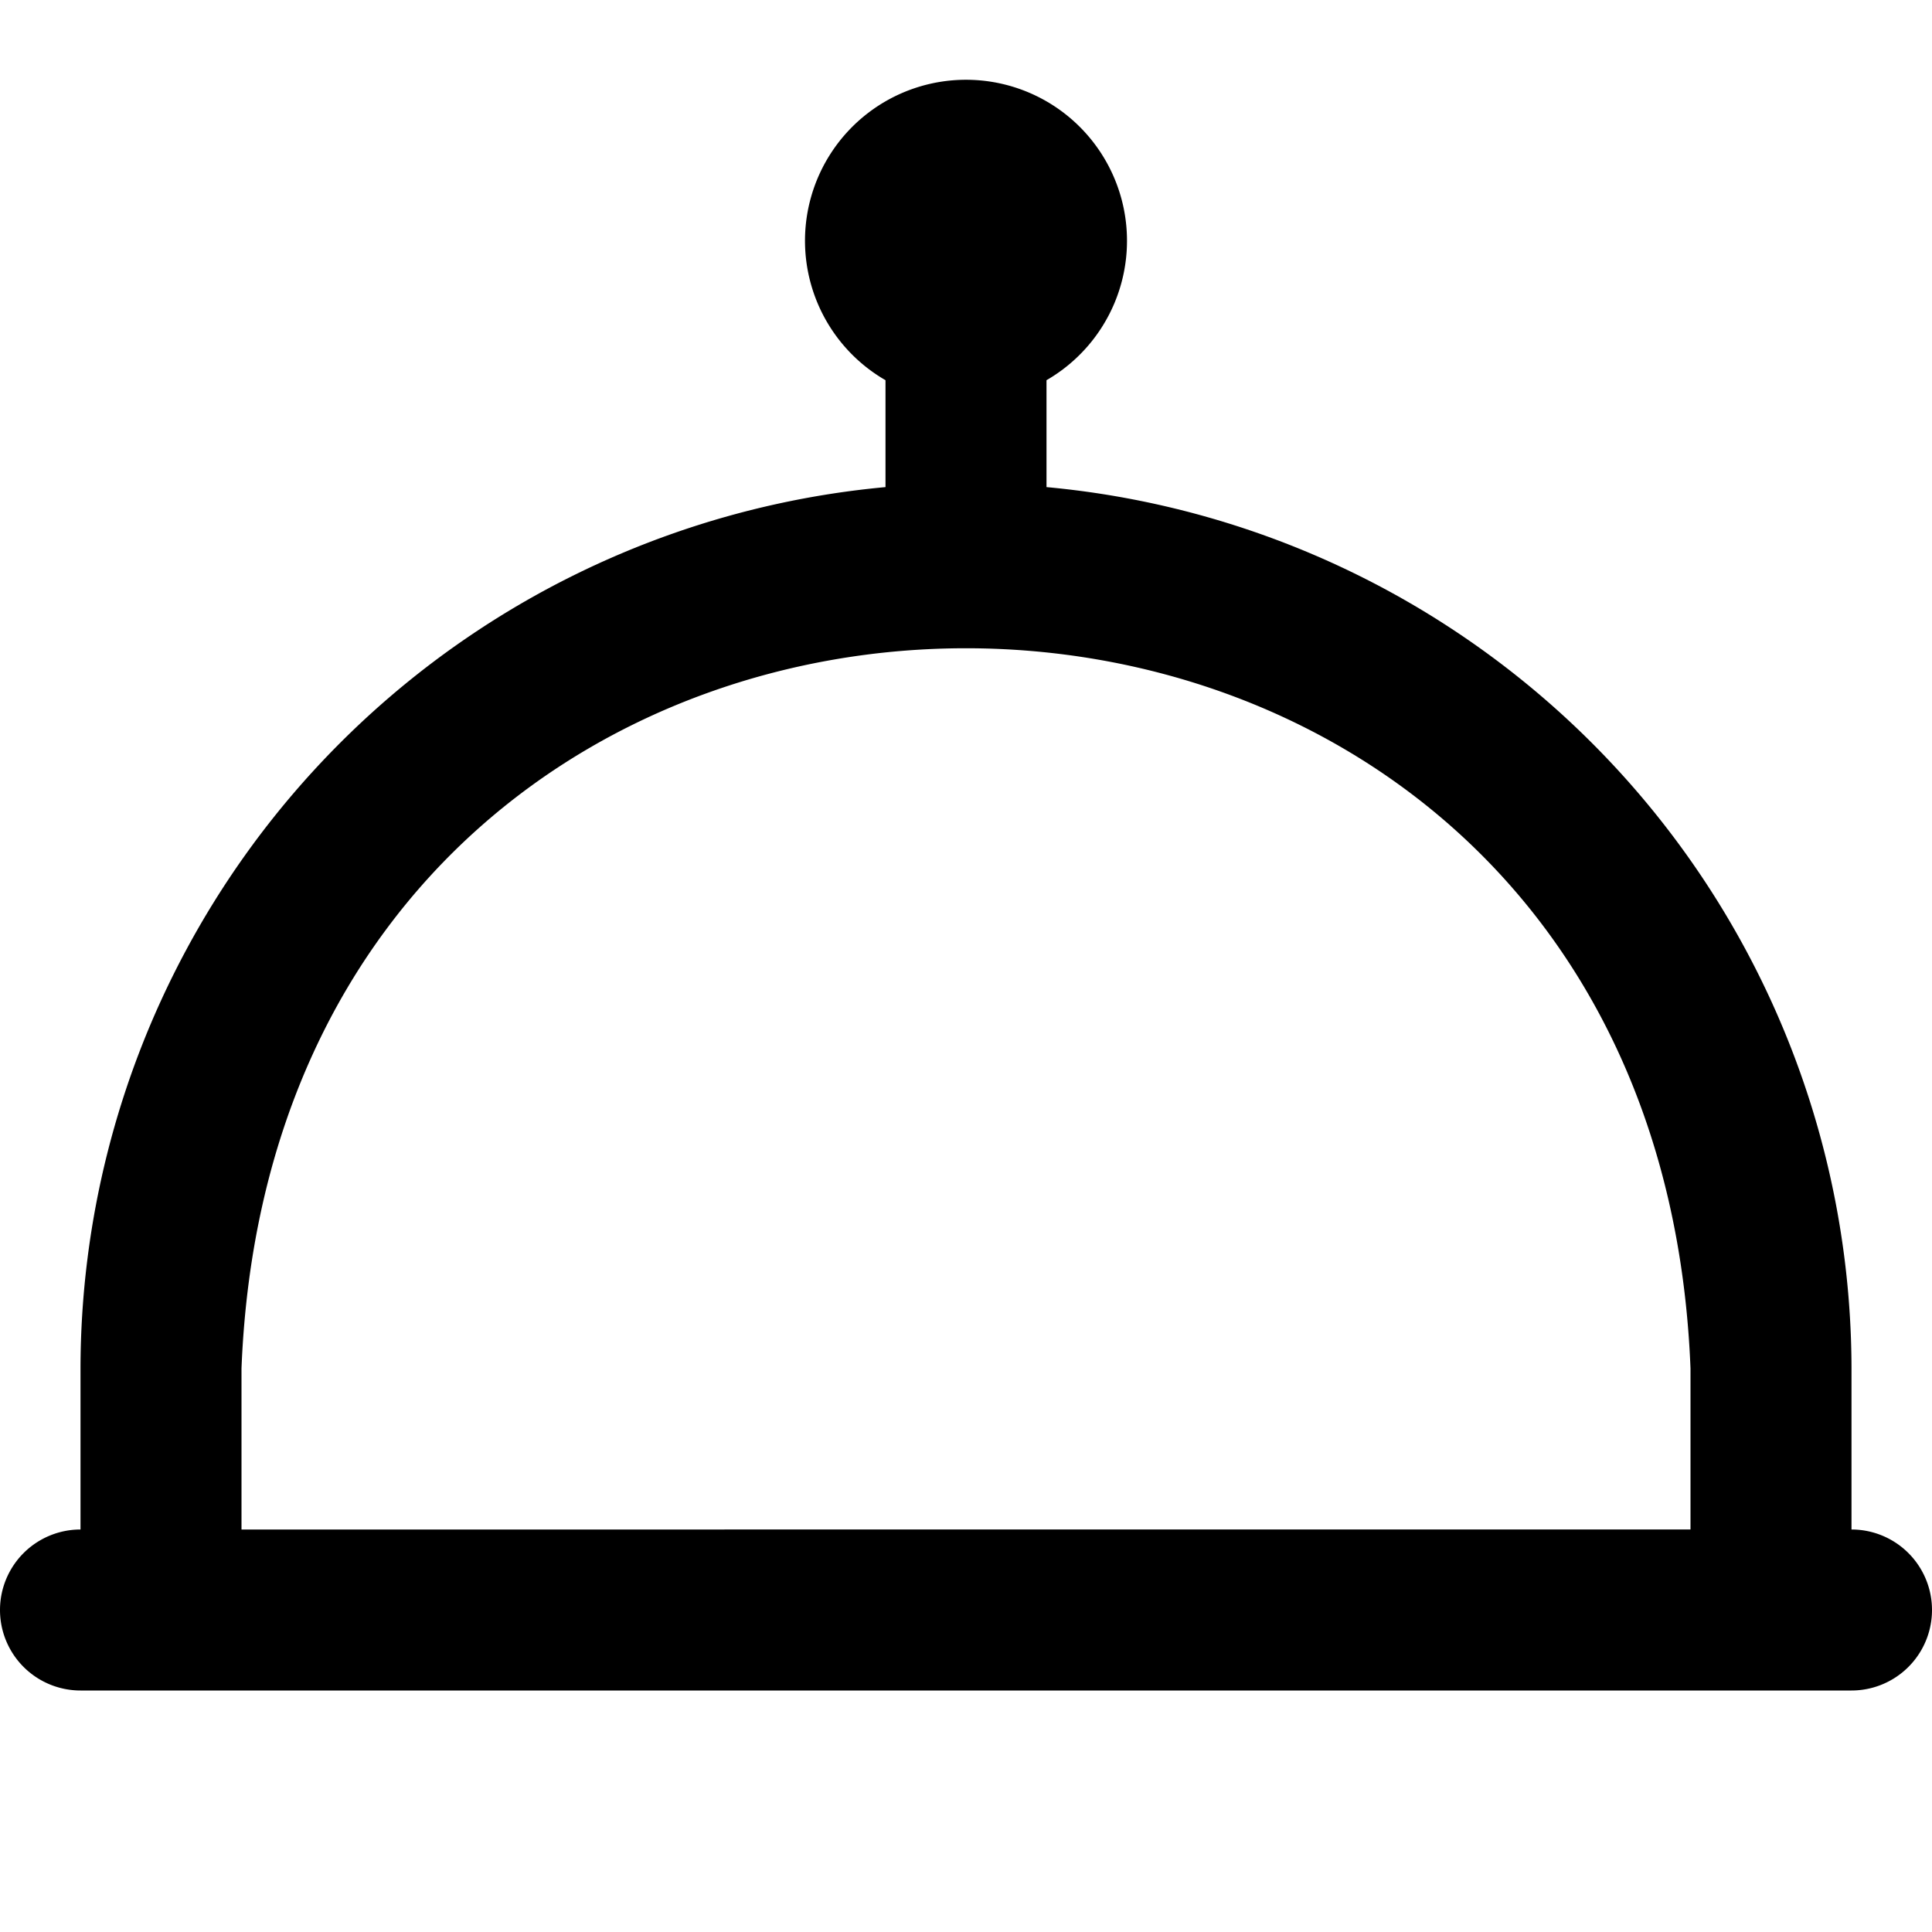 <?xml version="1.0" encoding="UTF-8"?>
<svg xmlns="http://www.w3.org/2000/svg" id="Layer_1" data-name="Layer 1" viewBox="0 0 24 24" width="512" height="512"><path d="M23,19V17A11.01,11.01,0,0,0,13,6.051V4.723a2,2,0,1,0-2,0V6.051A11.01,11.01,0,0,0,1,17v2a1,1,0,0,0,0,2H23A1,1,0,0,0,23,19ZM3,17C3.473,5.066,20.531,5.075,21,17v2H3Z"/></svg>
